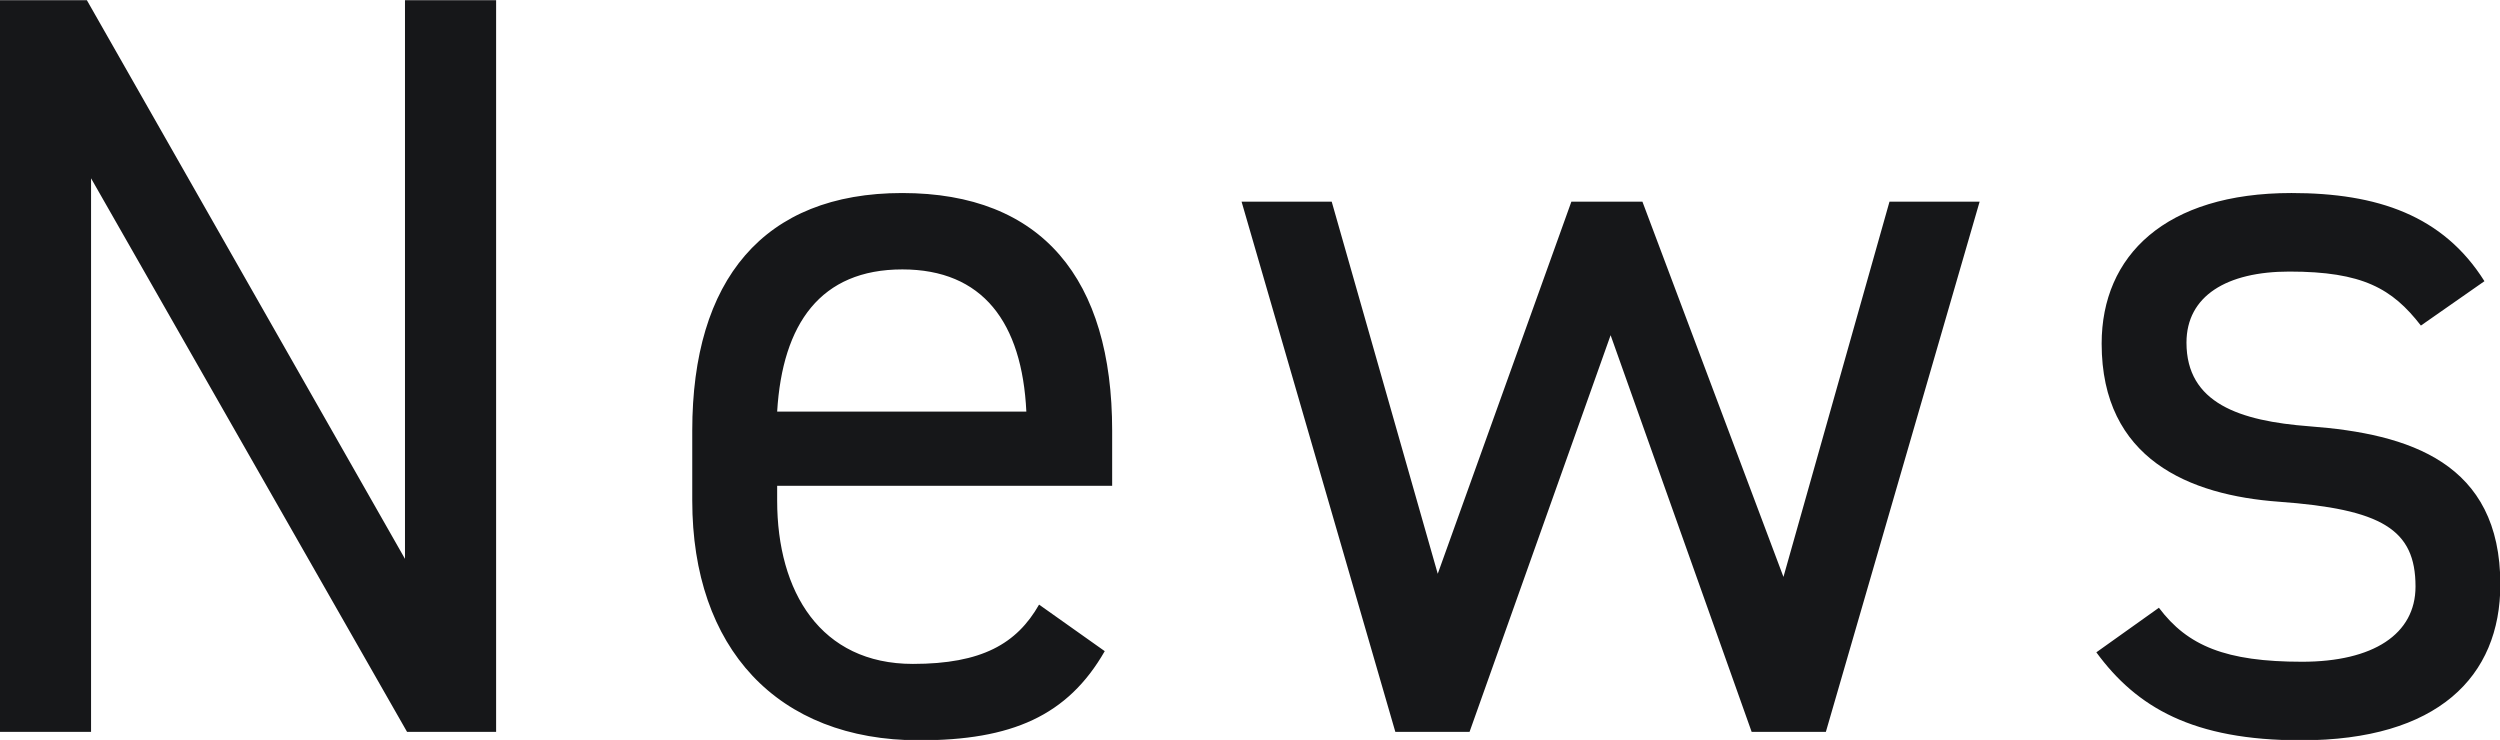 <svg xmlns="http://www.w3.org/2000/svg" width="127.313" height="37.68" viewBox="0 0 127.313 37.68">
  <defs>
    <style>
      .cls-1 {
        fill: #161719;
        fill-rule: evenodd;
      }
    </style>
  </defs>
  <path id="ttl_news.svg" class="cls-1" d="M107.187,3593.39v28.45l-16.2-28.45H86.559v37.26H91.2v-28.19l16.092,28.19h4.536v-37.26h-4.644Zm32.291,30.78c-1.134,1.99-2.916,3.02-6.426,3.02-4.7,0-6.912-3.67-6.912-8.32v-0.75H143.2v-2.81c0-7.72-3.564-12.1-10.692-12.1-7.074,0-10.692,4.43-10.692,12.1v3.56c0,7.51,4.32,12.21,11.556,12.21,4.7,0,7.56-1.24,9.45-4.54Zm-6.966-17.07c4.1,0,6.1,2.7,6.318,7.24H126.14C126.41,3609.86,128.354,3607.1,132.512,3607.1Zm36.072,3.35,7.182,20.2h3.78l7.83-27h-4.59l-5.4,19.11-7.182-19.11h-3.618l-6.805,18.95-5.4-18.95h-4.59l7.83,27h3.78Zm44.5-2.75c-2.106-3.35-5.454-4.49-9.828-4.49-6.426,0-9.666,3.19-9.666,7.67,0,5.89,4.482,7.72,9.018,8.05,5.238,0.38,6.966,1.4,6.966,4.32,0,2.43-2.16,3.83-5.778,3.83-3.888,0-5.832-.81-7.29-2.75l-3.186,2.27c2.052,2.8,4.914,4.48,10.422,4.48,6.966,0,10.152-3.24,10.152-7.94,0-6.21-4.644-7.67-9.72-8.05-3.564-.27-6.264-1.18-6.264-4.26,0-2.38,2.052-3.62,5.238-3.62,3.726,0,5.238.86,6.7,2.75Z" transform="translate(-86.563 -3593.38)"/>
</svg>
